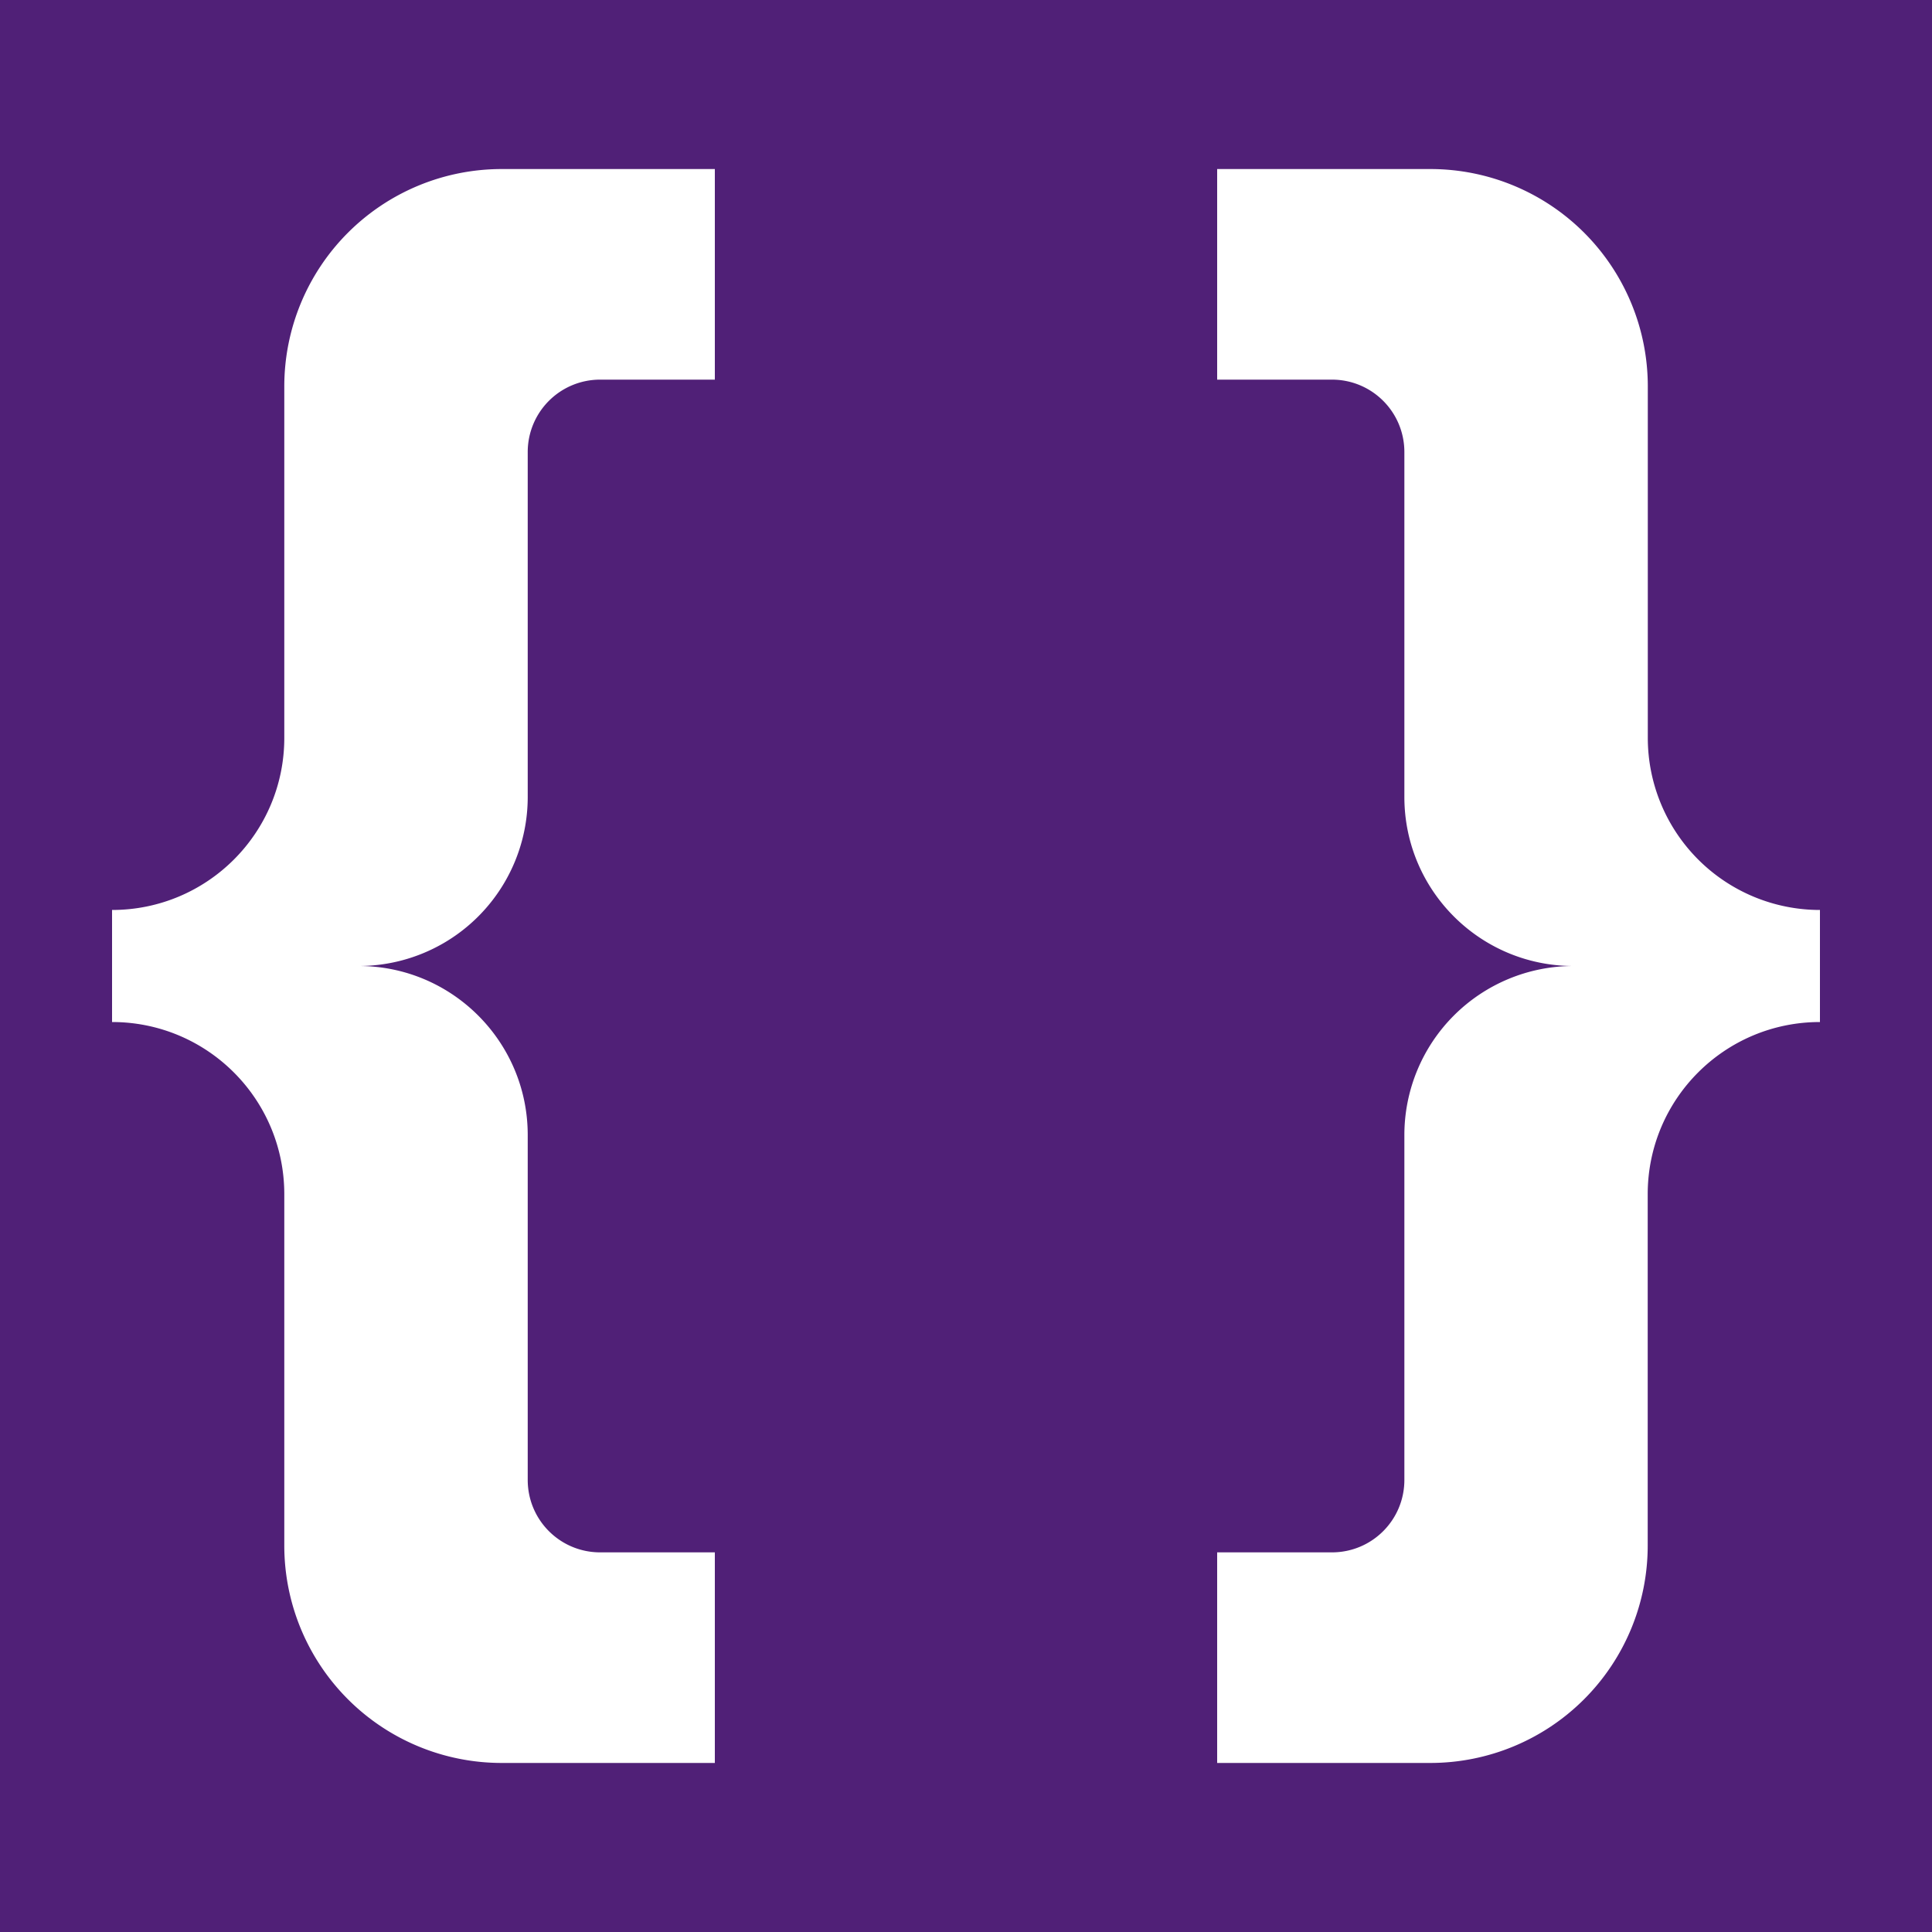 <svg xmlns="http://www.w3.org/2000/svg" viewBox="0 0 20 20">
  <rect width="100%" height="100%" fill="#502077"/>
  <path fill="#fff" d="M3.713 10c.965 0 1.75.783 1.75 1.75v3.57c0 .415.335.75.75.75H7.4v2.18H5.193A2.25 2.25 0 0 1 2.943 16v-3.637c0-.986-.798-1.783-1.783-1.783V9.42c.985 0 1.783-.797 1.783-1.782V4a2.25 2.25 0 0 1 2.25-2.25H7.4v2.18H6.213a.749.749 0 0 0-.75.75v3.57A1.75 1.75 0 0 1 3.713 10Zm12.575 0a1.75 1.75 0 0 0-1.75 1.75v3.57c0 .415-.335.75-.75.75H12.6v2.18h2.207a2.25 2.25 0 0 0 2.25-2.25v-3.637c0-.986.798-1.783 1.783-1.783V9.42a1.782 1.782 0 0 1-1.782-1.782V4a2.25 2.25 0 0 0-2.25-2.25H12.6v2.18h1.188c.415 0 .75.335.75.75v3.57c0 .967.784 1.75 1.75 1.75Z"/>
</svg>
